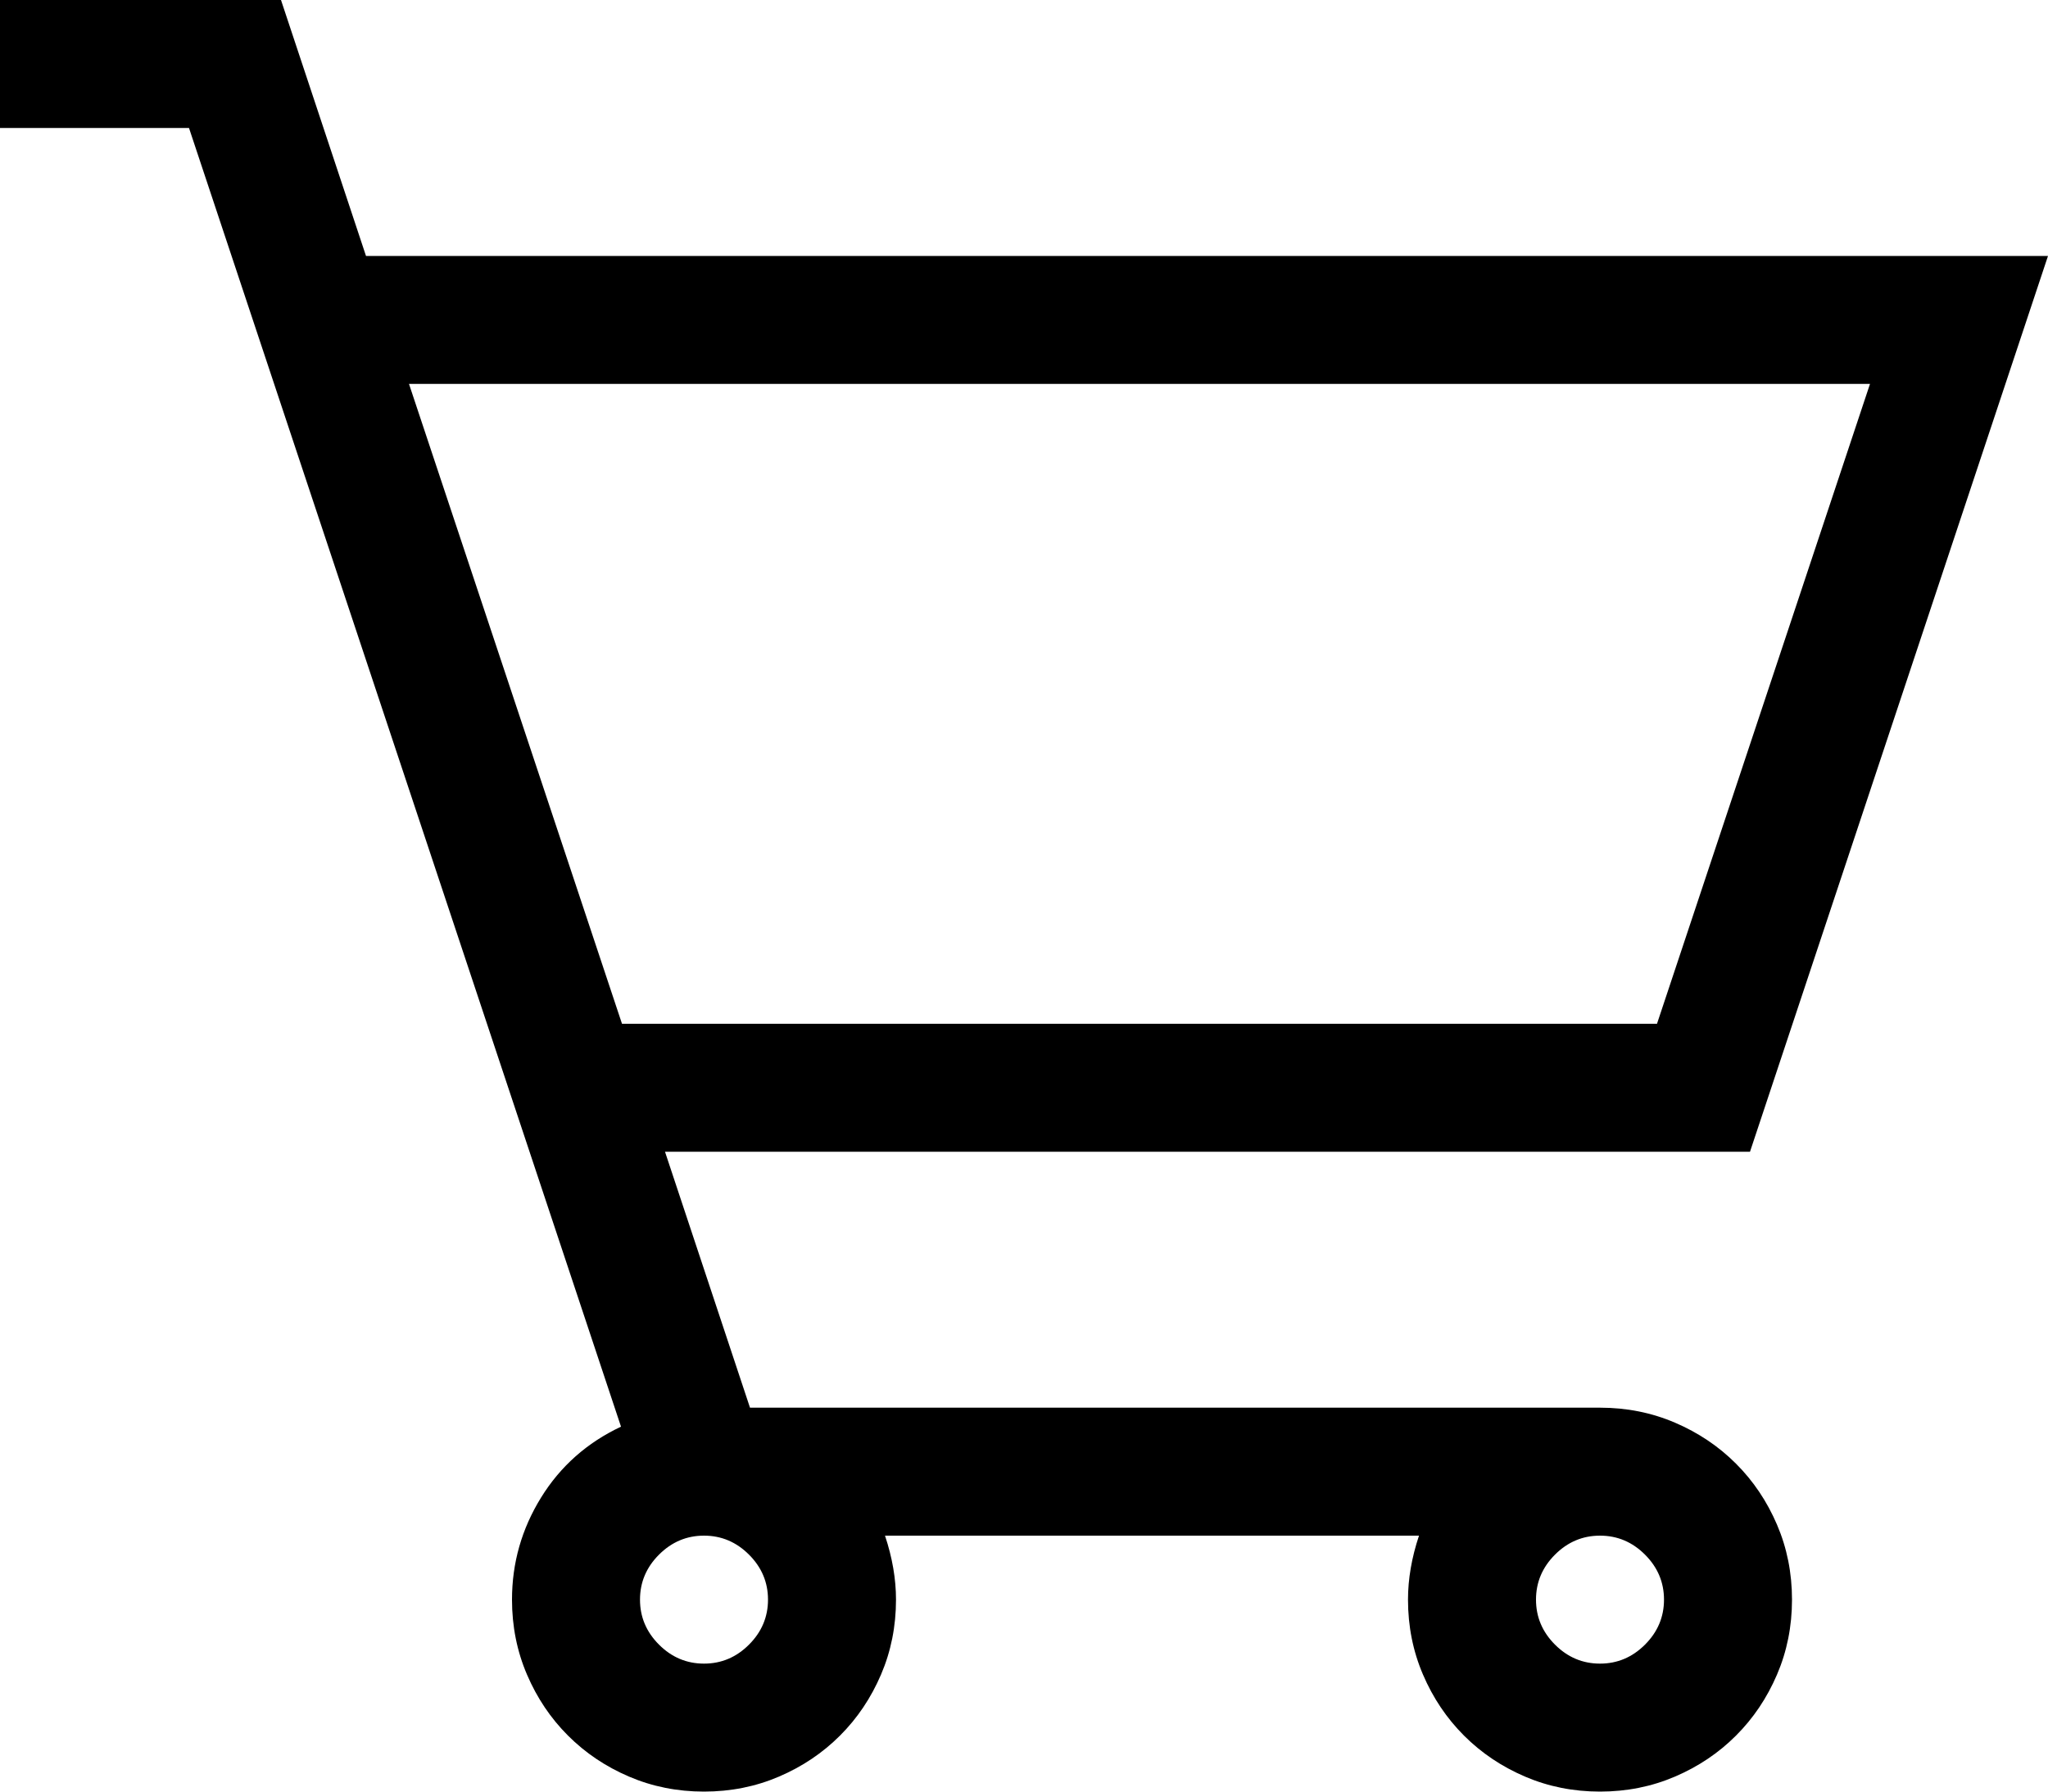 <?xml version="1.0" encoding="UTF-8"?> <svg xmlns="http://www.w3.org/2000/svg" width="200" height="175" viewBox="0 0 200 175" fill="none"><path d="M156.25 137.5C158.854 137.5 161.296 137.988 163.574 138.965C165.853 139.941 167.839 141.276 169.531 142.969C171.224 144.661 172.559 146.647 173.535 148.926C174.512 151.204 175 153.646 175 156.25C175 158.854 174.512 161.296 173.535 163.574C172.559 165.853 171.224 167.839 169.531 169.531C167.839 171.224 165.853 172.559 163.574 173.535C161.296 174.512 158.854 175 156.25 175C153.646 175 151.204 174.512 148.926 173.535C146.647 172.559 144.661 171.224 142.969 169.531C141.276 167.839 139.941 165.853 138.965 163.574C137.988 161.296 137.5 158.854 137.5 156.25C137.5 154.232 137.858 152.148 138.574 150H86.426C87.142 152.148 87.5 154.232 87.5 156.25C87.5 158.854 87.012 161.296 86.035 163.574C85.059 165.853 83.724 167.839 82.031 169.531C80.338 171.224 78.353 172.559 76.074 173.535C73.796 174.512 71.354 175 68.75 175C66.146 175 63.704 174.512 61.426 173.535C59.147 172.559 57.161 171.224 55.469 169.531C53.776 167.839 52.441 165.853 51.465 163.574C50.488 161.296 50 158.854 50 156.25C50 152.669 50.944 149.349 52.832 146.289C54.72 143.229 57.324 140.918 60.645 139.355L18.457 12.5H0V0H27.441L35.742 25H200L170.898 112.5H64.941L73.242 137.5H156.25ZM39.941 37.5L60.742 100H161.816L182.617 37.5H39.941ZM75 156.25C75 154.557 74.382 153.092 73.144 151.855C71.908 150.618 70.443 150 68.75 150C67.057 150 65.592 150.618 64.356 151.855C63.118 153.092 62.5 154.557 62.5 156.25C62.5 157.943 63.118 159.408 64.356 160.645C65.592 161.882 67.057 162.5 68.75 162.5C70.443 162.5 71.908 161.882 73.144 160.645C74.382 159.408 75 157.943 75 156.25ZM156.25 162.5C157.943 162.5 159.408 161.882 160.645 160.645C161.882 159.408 162.5 157.943 162.5 156.25C162.5 154.557 161.882 153.092 160.645 151.855C159.408 150.618 157.943 150 156.25 150C154.557 150 153.092 150.618 151.855 151.855C150.618 153.092 150 154.557 150 156.25C150 157.943 150.618 159.408 151.855 160.645C153.092 161.882 154.557 162.5 156.25 162.5Z" fill="black"></path></svg> 